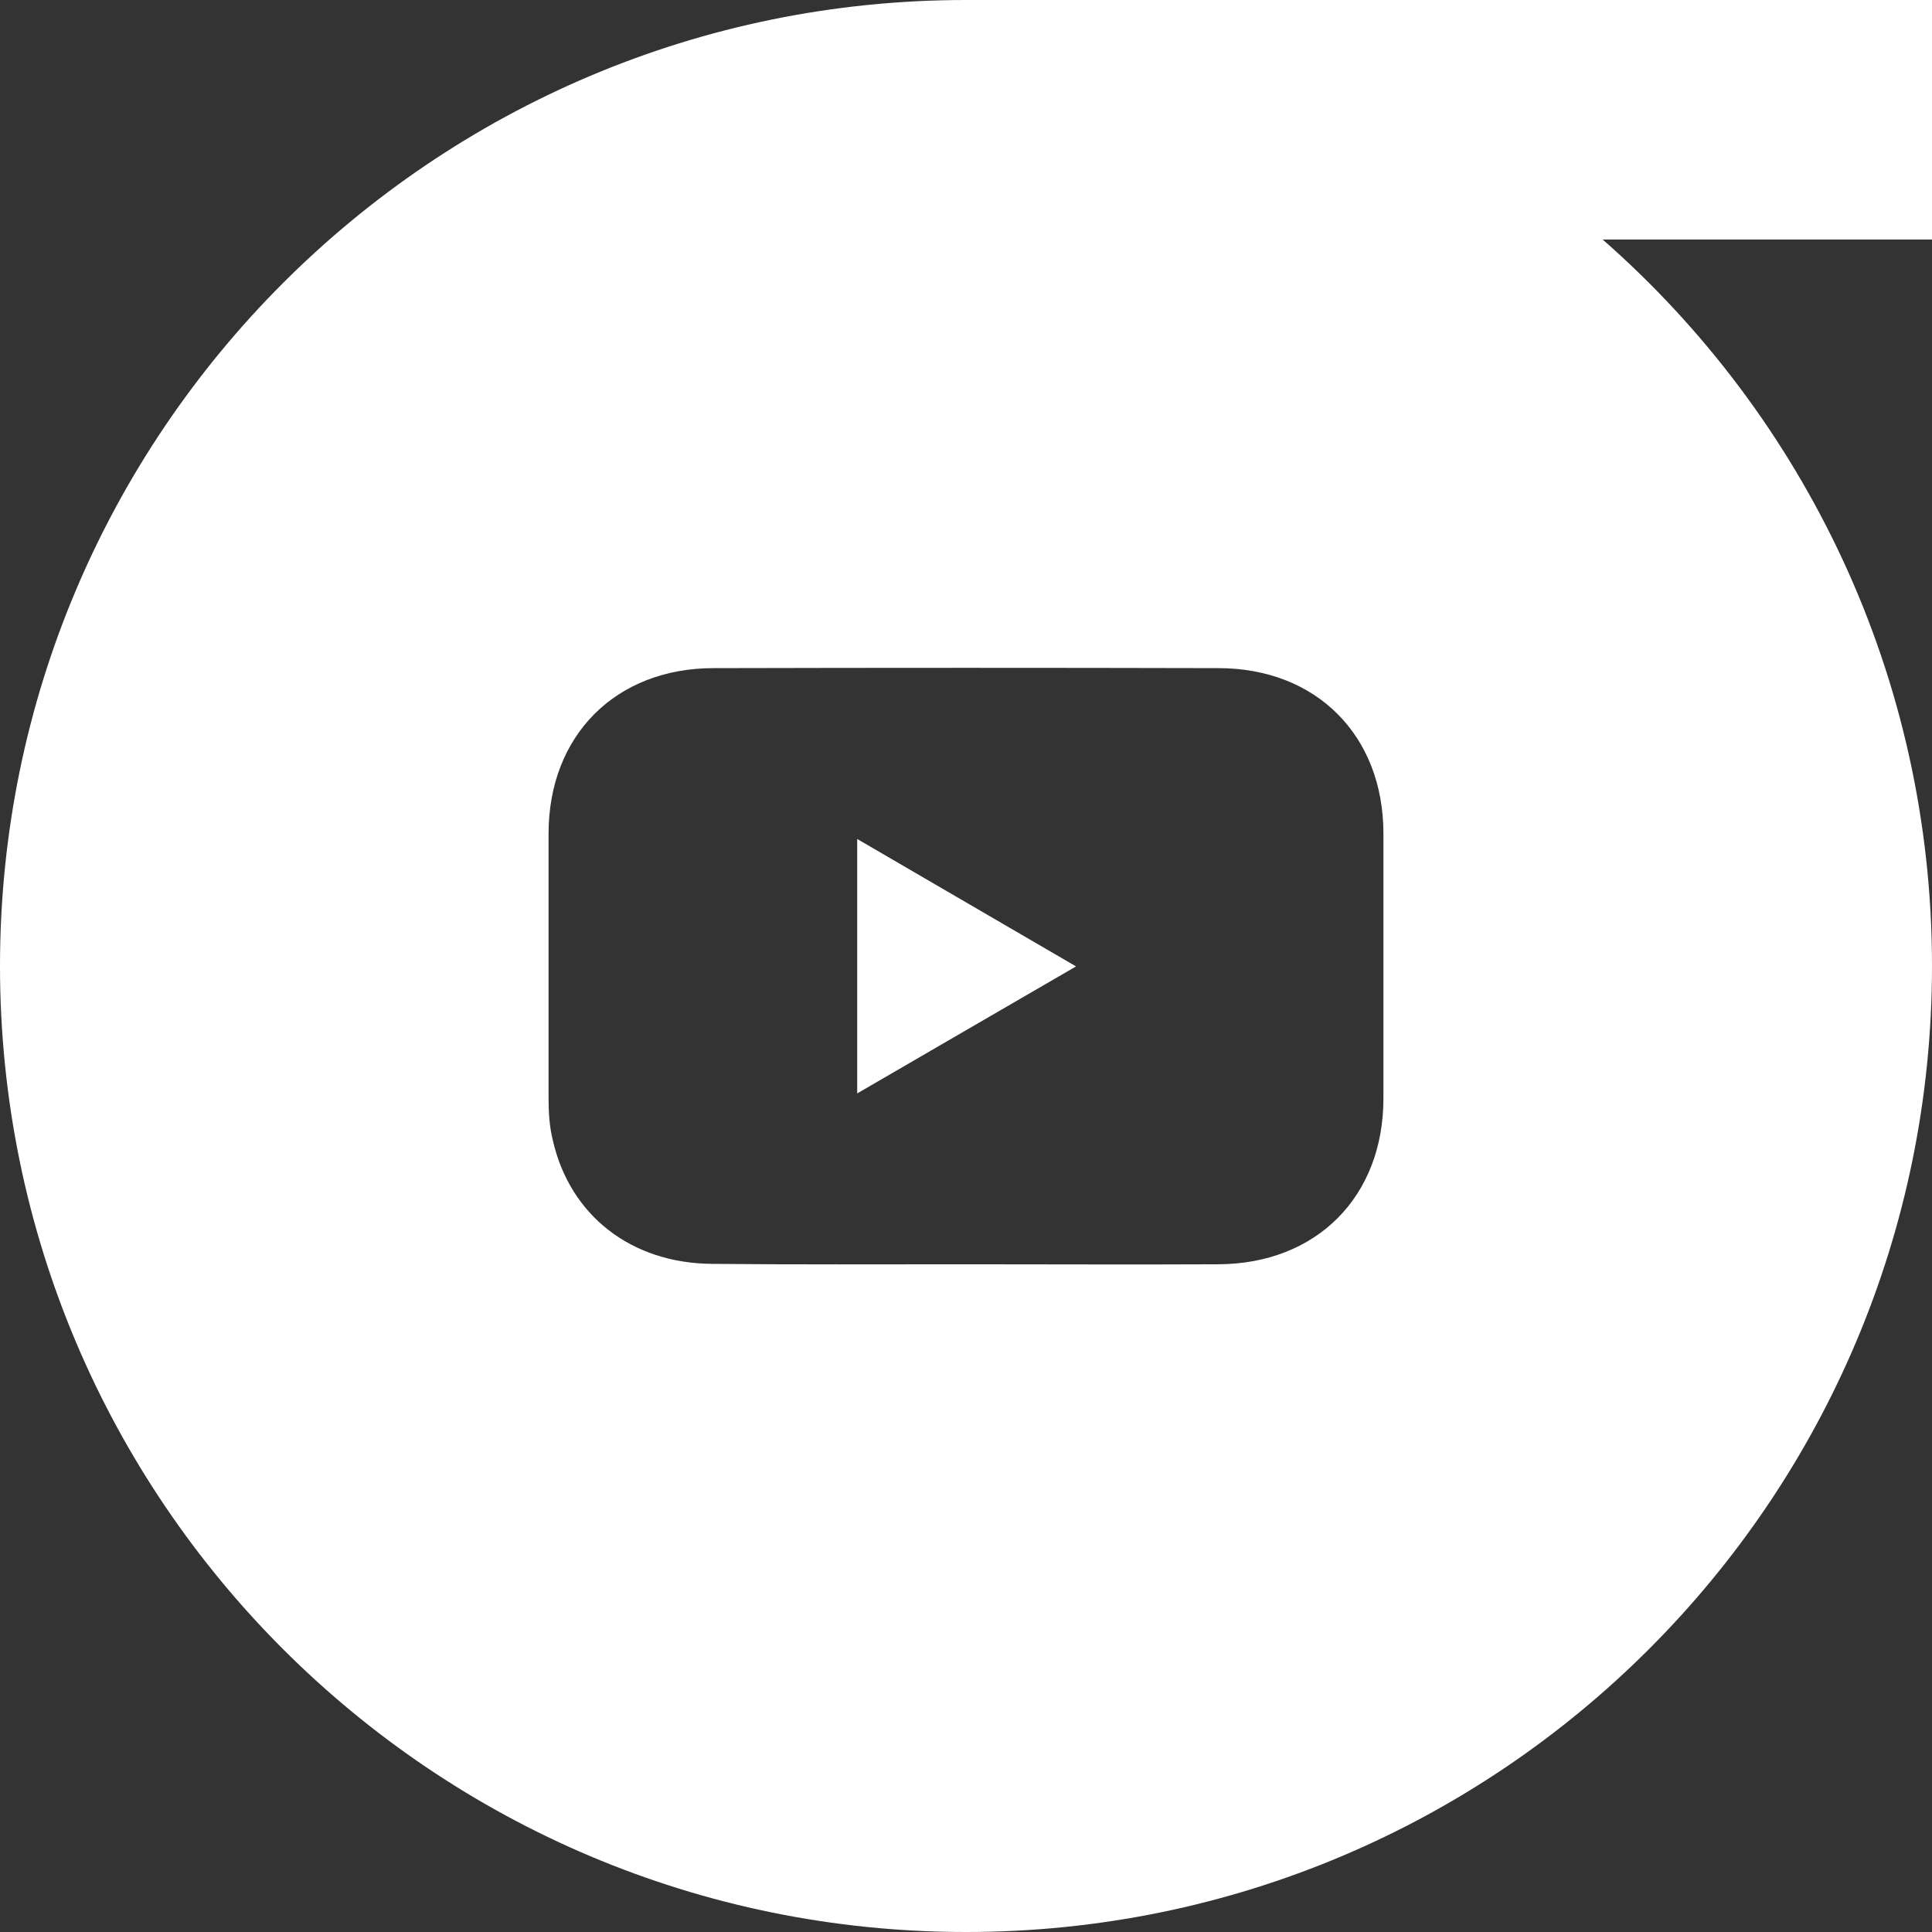 <?xml version="1.0" encoding="utf-8"?>
<!-- Generator: Adobe Illustrator 24.3.0, SVG Export Plug-In . SVG Version: 6.00 Build 0)  -->
<svg version="1.1" id="Livello_1" xmlns="http://www.w3.org/2000/svg" xmlns:xlink="http://www.w3.org/1999/xlink" x="0px" y="0px"
	 viewBox="0 0 467 467" style="enable-background:new 0 0 467 467;" xml:space="preserve">
<rect x="0" y="0" width="467" height="467" fill="#333333" stroke="none"/>
<style type="text/css">
	.st0{fill:#FFFFFF;}
</style>
<g>
	<g>
		<path class="st0" d="M467,0H233.5C104.6,0,0,104.6,0,233.5C0,362.5,104.6,467,233.5,467c129,0,233.5-104.6,233.5-233.5
			c0-70-30.8-132.8-79.6-175.6H467V0z M407.4,232.6c0,96.5-78.2,174.7-174.7,174.7S58,329.1,58,232.6S136.2,57.9,232.6,57.9
			C329.1,57.9,407.4,136.2,407.4,232.6z"/>
	</g>
	<g>
		<path class="st0" d="M245.5,425.2c-8,0-16,0-24,0c-0.8-0.2-1.6-0.6-2.5-0.6c-16.2-1.2-32.2-4.1-47.4-9.8
			C102,389,59.8,339.6,44.9,266.9c-1.4-7-2-14.3-3-21.4c0-8,0-16,0-24c0.2-1.1,0.5-2.2,0.7-3.3c1.3-8.6,2-17.4,3.9-25.8
			C69.7,87,174.6,21.5,279.7,47.6c99.9,24.8,161.5,122.4,141.8,223.3c-15,77.2-77.4,138.2-155,151.4
			C259.6,423.4,252.5,424.2,245.5,425.2z M233.5,305.6c20.3,0,40.7,0.1,61,0c23.7-0.1,39.9-16.3,39.9-40.1c0-21.3,0-42.7,0-64
			c0-23.7-16.2-40-39.9-40c-40.7-0.1-81.3-0.1-122,0c-23.7,0-39.9,16.3-39.9,40c0,21.3,0,42.7,0,64c0,3.3,0.2,6.8,1,10
			c4.1,18.3,19,29.9,38.6,30C192.6,305.7,213.1,305.6,233.5,305.6z"/>
		<path class="st0" d="M260.1,233.6c-17.9,10.4-35.2,20.4-52.9,30.7c0-20.6,0-40.8,0-61.5C224.9,213.1,242.1,223.1,260.1,233.6z"/>
	</g>
</g>
</svg>
